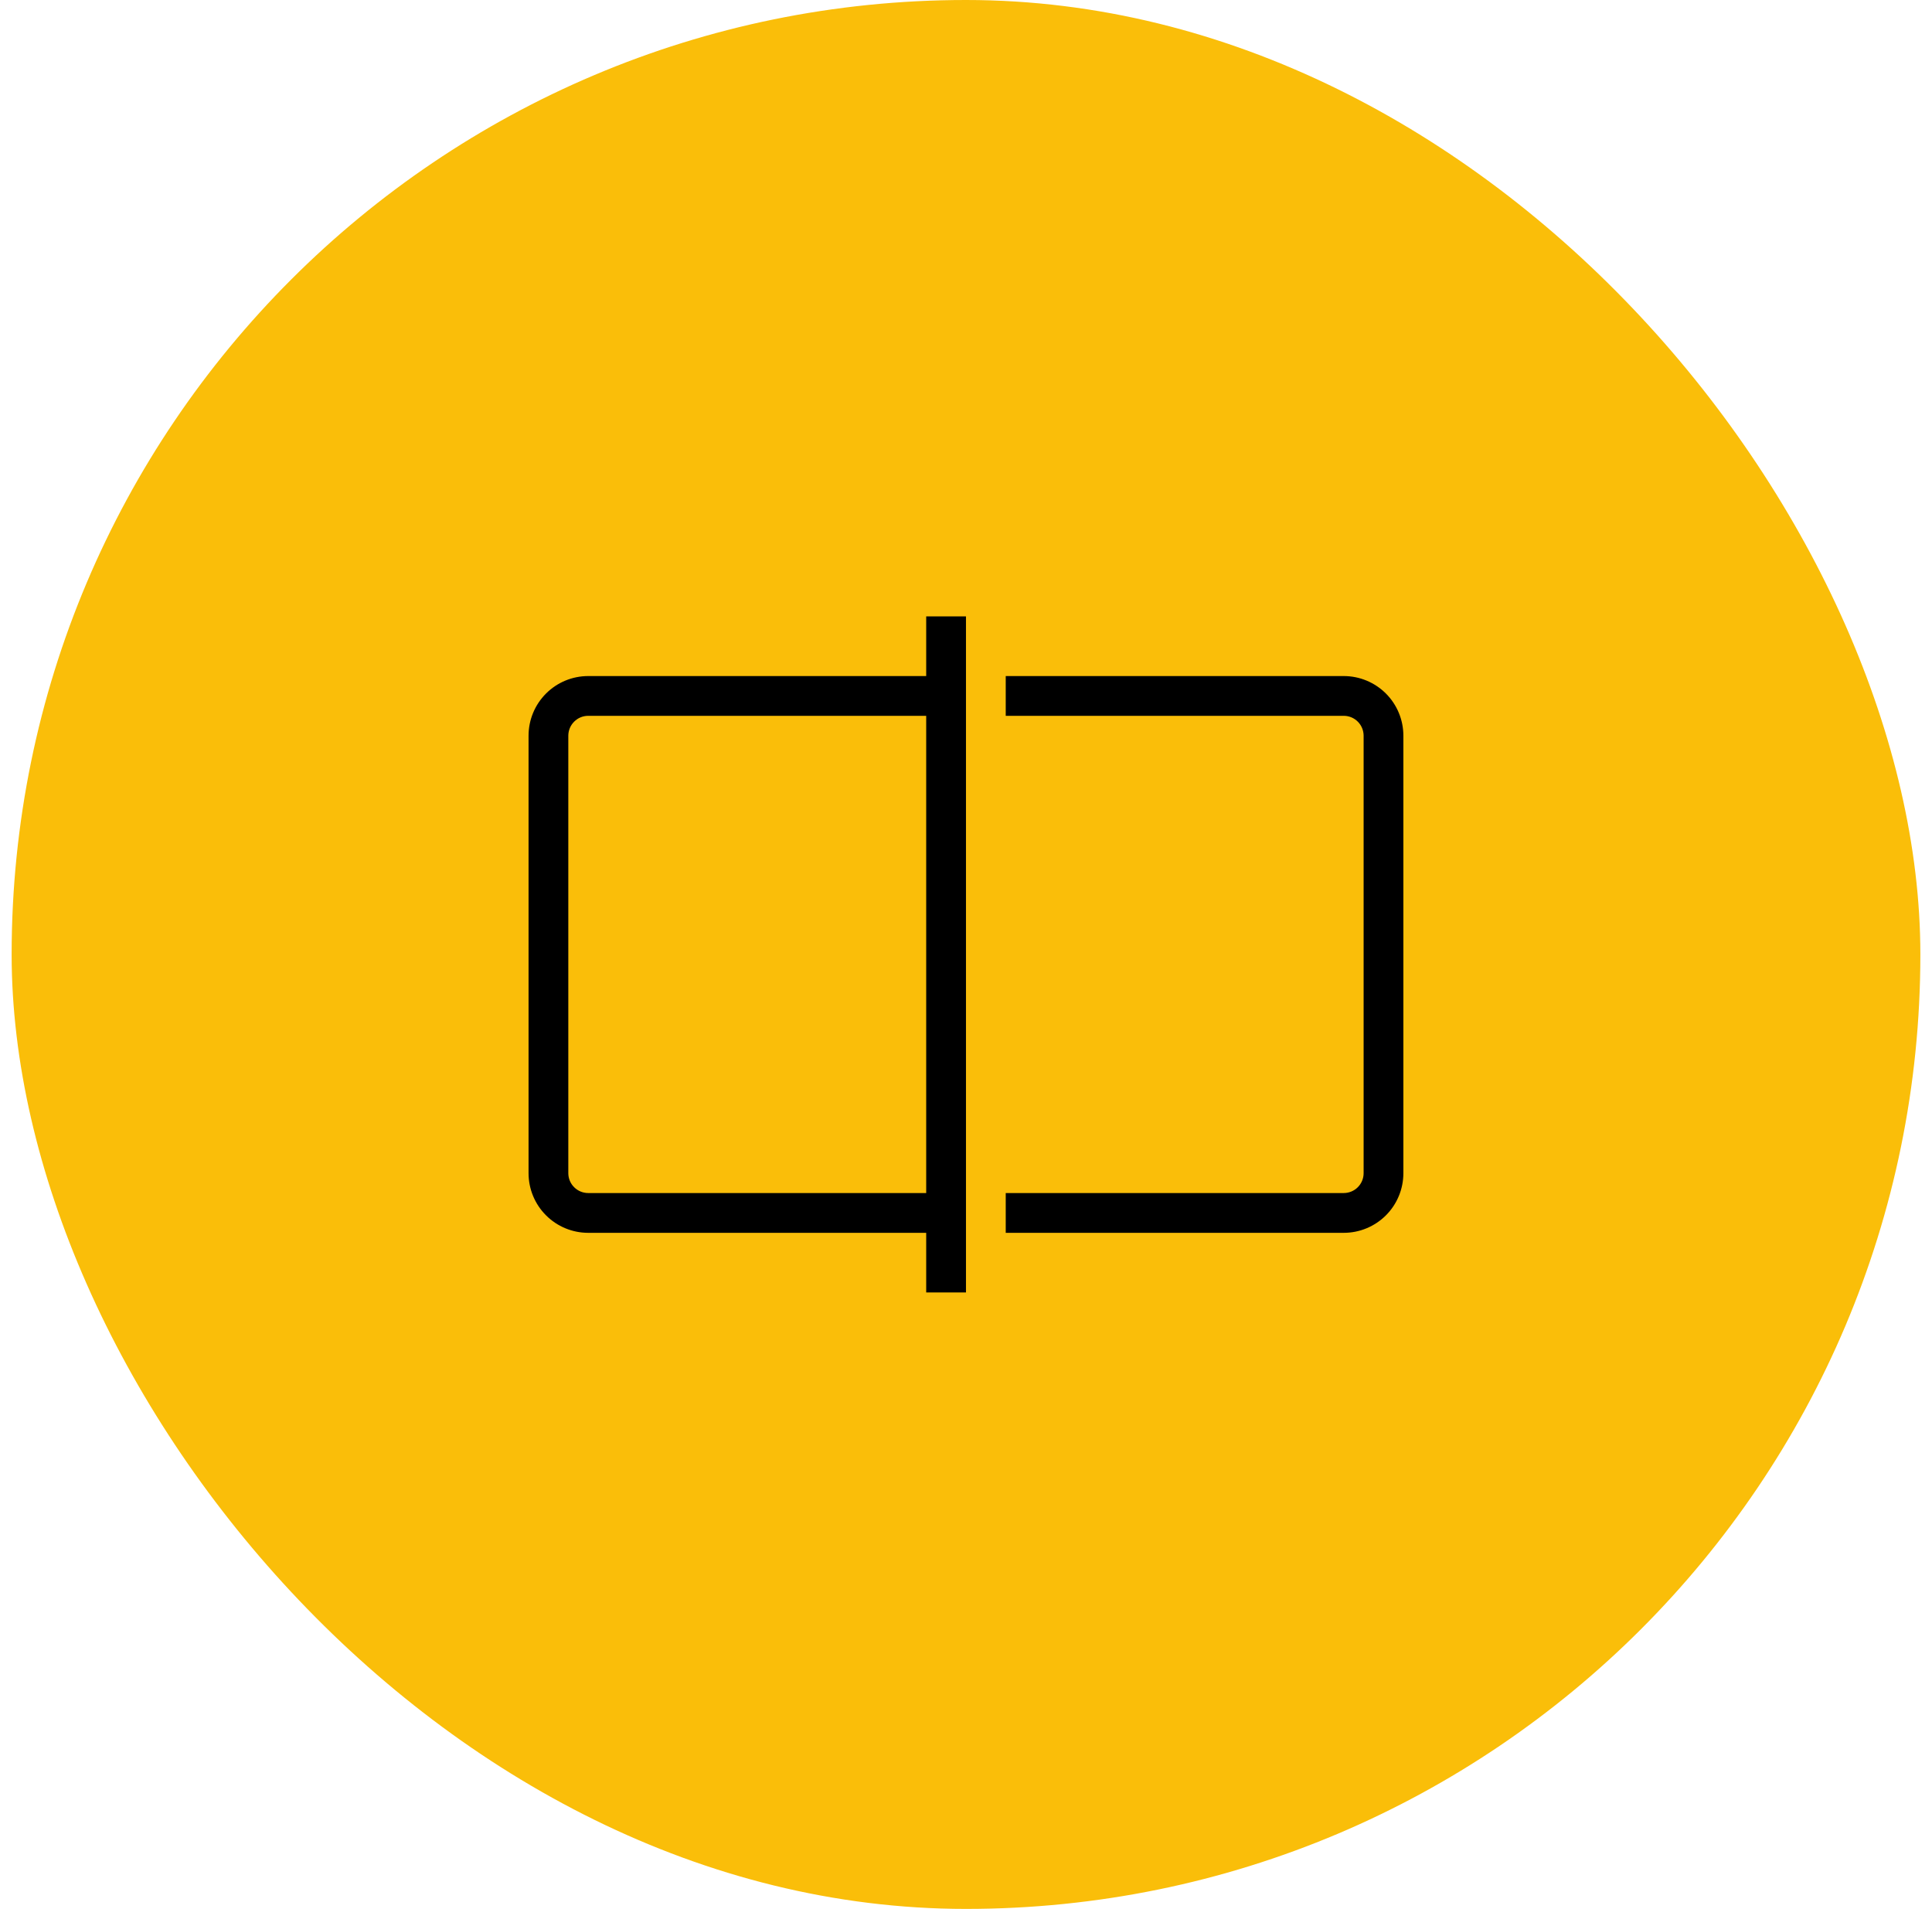 <svg width="83" height="82" viewBox="0 0 83 82" fill="none" xmlns="http://www.w3.org/2000/svg">
<rect x="0.5" width="82" height="82" rx="41" fill="#FABE09"/>
<path d="M60.29 31.604V50.395C60.29 51.075 60.02 51.727 59.54 52.207C59.059 52.688 58.407 52.958 57.728 52.958H43.207V51.249H57.728C57.954 51.249 58.172 51.159 58.332 50.999C58.492 50.839 58.582 50.622 58.582 50.395V31.604C58.582 31.377 58.492 31.16 58.332 31C58.172 30.839 57.954 30.749 57.728 30.749H43.207V29.041H57.728C58.407 29.041 59.059 29.311 59.54 29.792C60.02 30.272 60.29 30.924 60.29 31.604ZM39.79 26.479H41.499V55.52H39.79V52.958H25.27C24.59 52.958 23.938 52.688 23.458 52.207C22.977 51.727 22.707 51.075 22.707 50.395V31.604C22.707 30.924 22.977 30.272 23.458 29.792C23.938 29.311 24.59 29.041 25.27 29.041H39.79V26.479ZM39.79 51.249V30.749H25.27C25.043 30.749 24.826 30.839 24.666 31C24.505 31.16 24.415 31.377 24.415 31.604V50.395C24.415 50.622 24.505 50.839 24.666 50.999C24.826 51.159 25.043 51.249 25.27 51.249H39.79Z" fill="black"/>
</svg>
